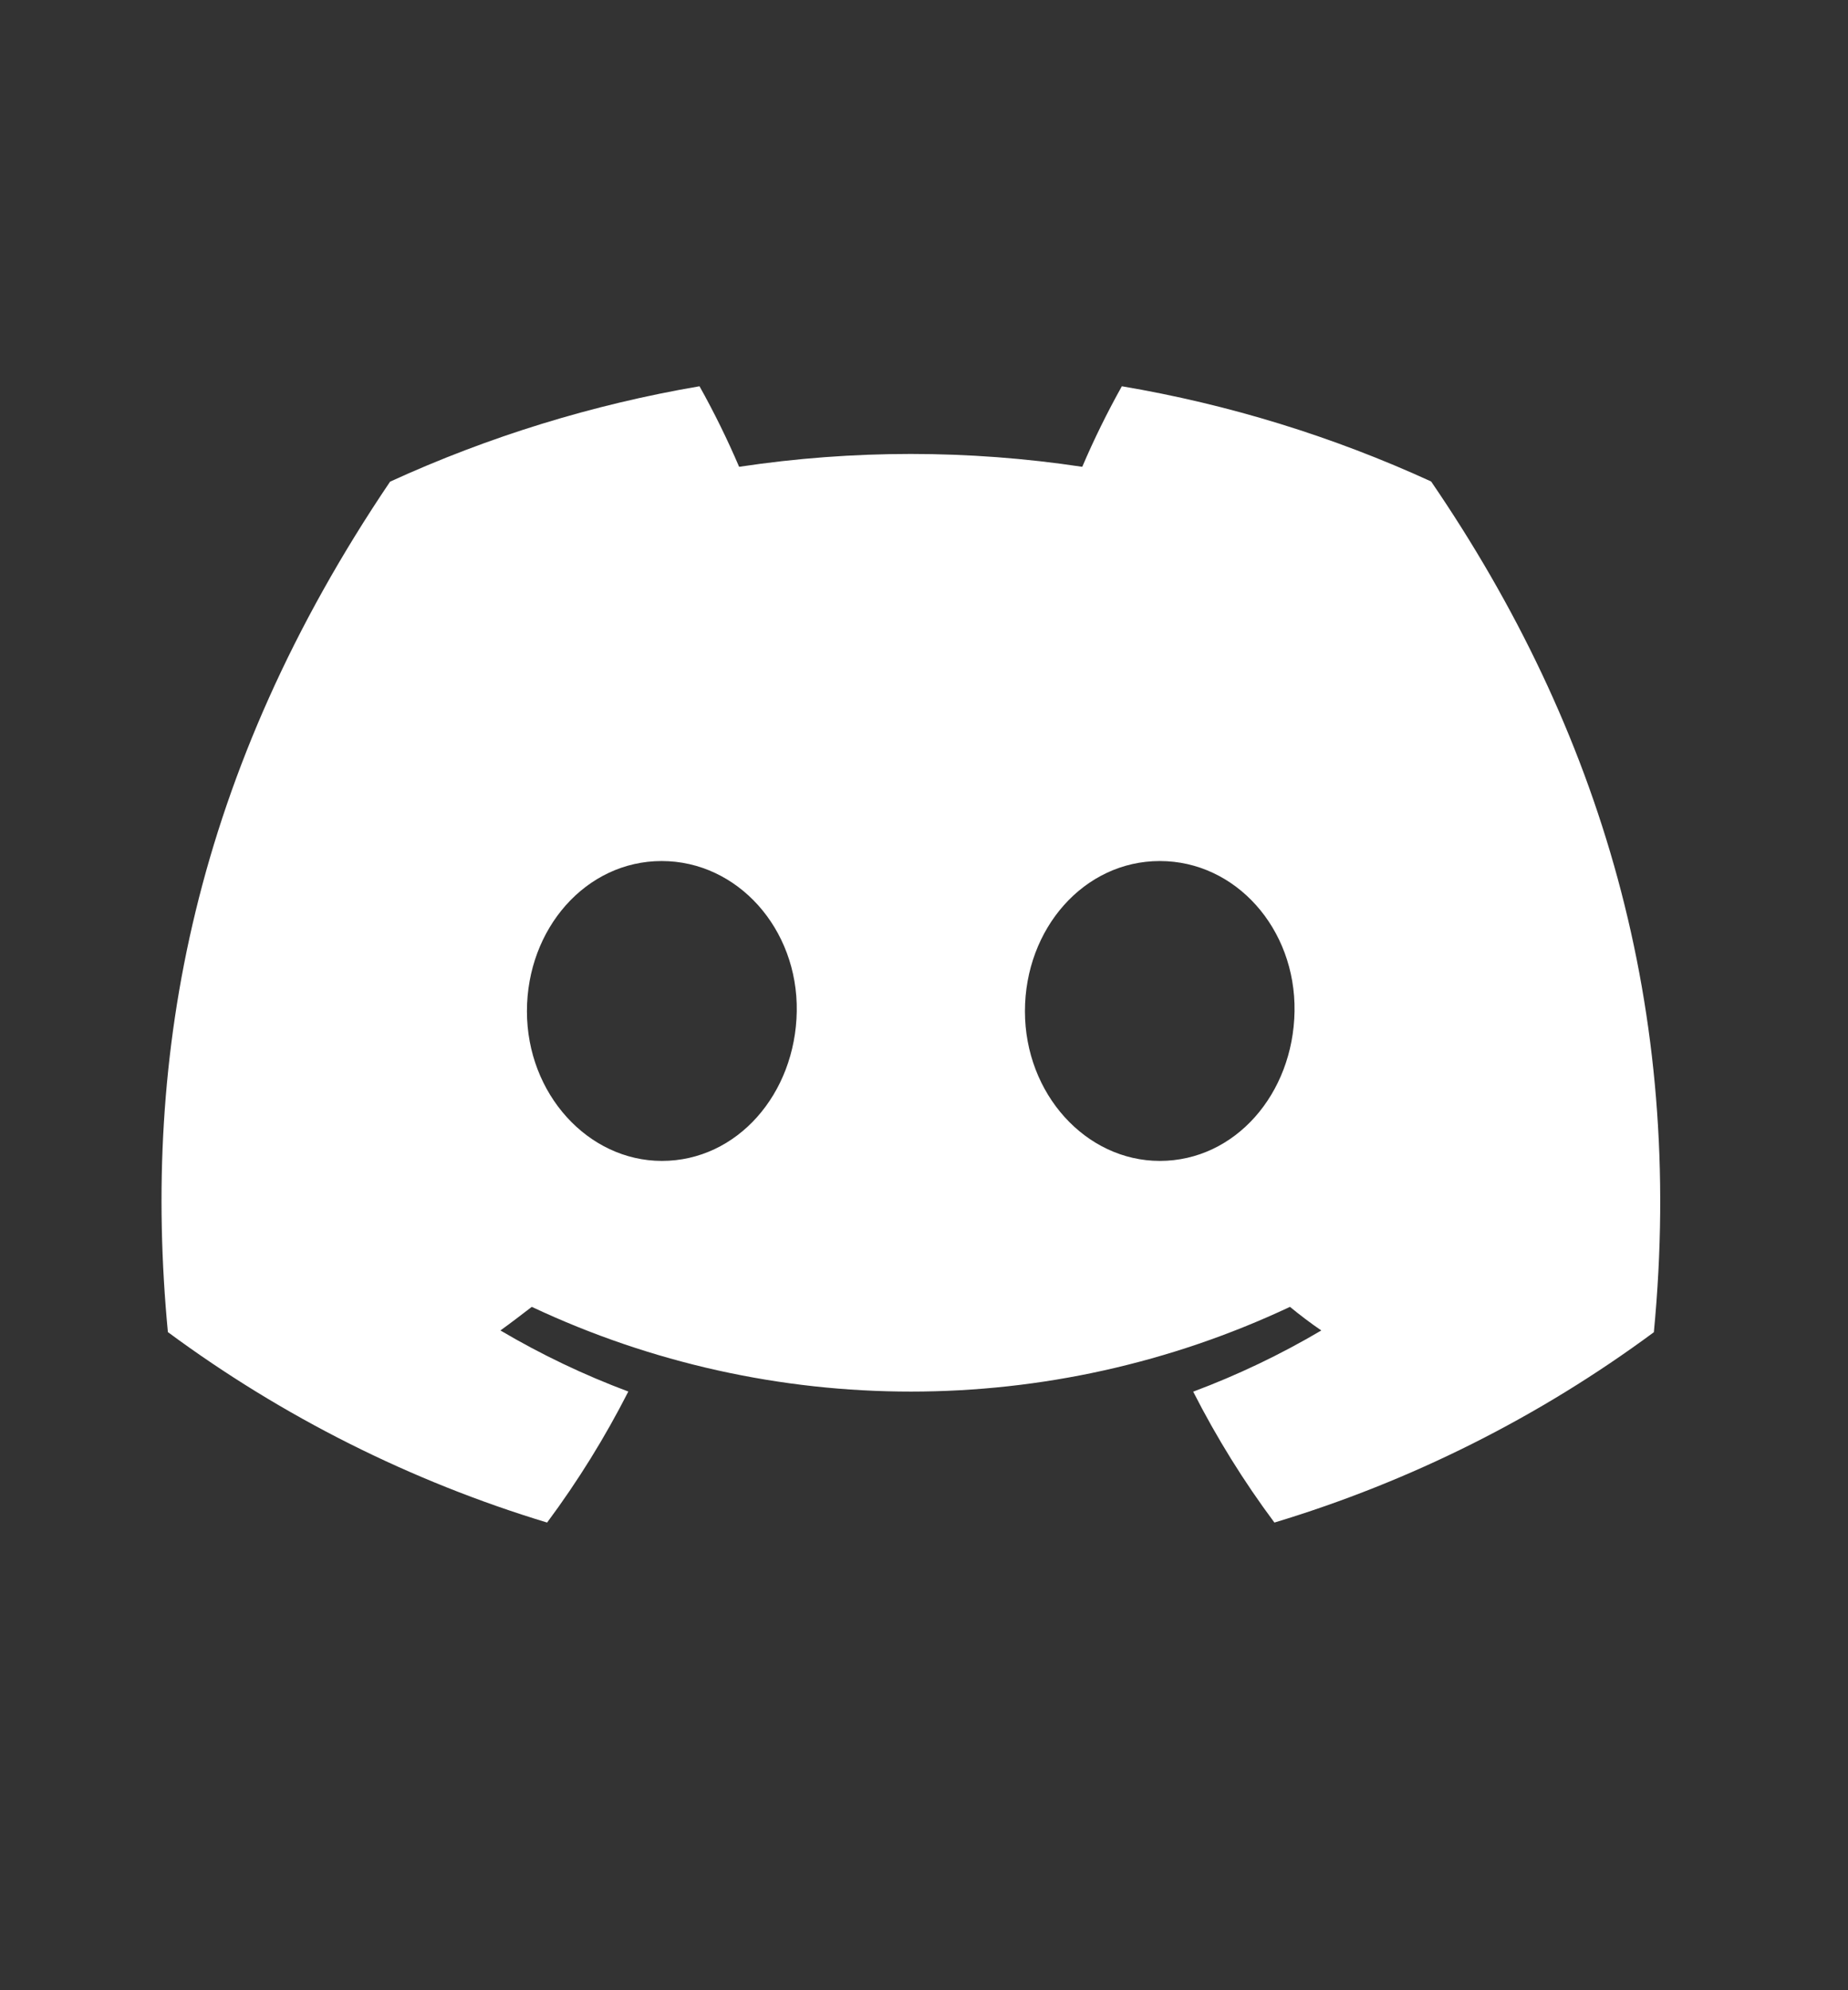 <?xml version="1.0" encoding="UTF-8"?>
<svg id="Layer_1" xmlns="http://www.w3.org/2000/svg" version="1.1" viewBox="0 0 1048.44 1128.55">
  <rect x="0" y="0" width="1048.44" height="1128.55" fill="#333333" stroke="none"/>
  <!-- Generator: Adobe Illustrator 29.1.0, SVG Export Plug-In . SVG Version: 2.1.0 Build 142)  -->
  <defs>
    <style>
      .st0 {
        fill: #fff;
      }
    </style>
  </defs>
  <g id="_图层_2" data-name="图层_2">
    <g id="Discord_Logos">
      <g id="Discord_Logo_-_Large_-_White">
        <path class="st0" d="M811.88,273.02c-55.86-25.58-114.84-43.72-175.41-53.97-8.29,14.82-15.79,30.07-22.47,45.68-64.53-9.72-130.15-9.72-194.67,0-6.68-15.61-14.18-30.86-22.47-45.68-60.62,10.34-119.63,28.52-175.55,54.1-111.01,164.25-141.11,324.41-126.06,482.3h0c65.01,48.03,137.78,84.56,215.14,108,17.42-23.43,32.83-48.28,46.08-74.3-25.16-9.4-49.44-20.99-72.56-34.64,6.09-4.41,12.04-8.96,17.79-13.38,136.22,64.06,293.92,64.06,430.14,0,5.82,4.75,11.77,9.3,17.79,13.38-23.17,13.68-47.49,25.29-72.69,34.71,13.23,26,28.64,50.84,46.08,74.23,77.42-23.35,150.25-59.86,215.27-107.94h0c17.66-183.1-30.16-341.8-126.39-482.5ZM375.52,658.36c-41.93,0-76.57-38.05-76.57-84.86s33.44-85.2,76.44-85.2,77.37,38.39,76.64,85.2-33.77,84.86-76.5,84.86ZM658,658.36c-42,0-76.51-38.05-76.51-84.86s33.44-85.2,76.51-85.2,77.17,38.39,76.44,85.2-33.71,84.86-76.44,84.86Z"/>
      </g>
    </g>
  </g>
</svg>